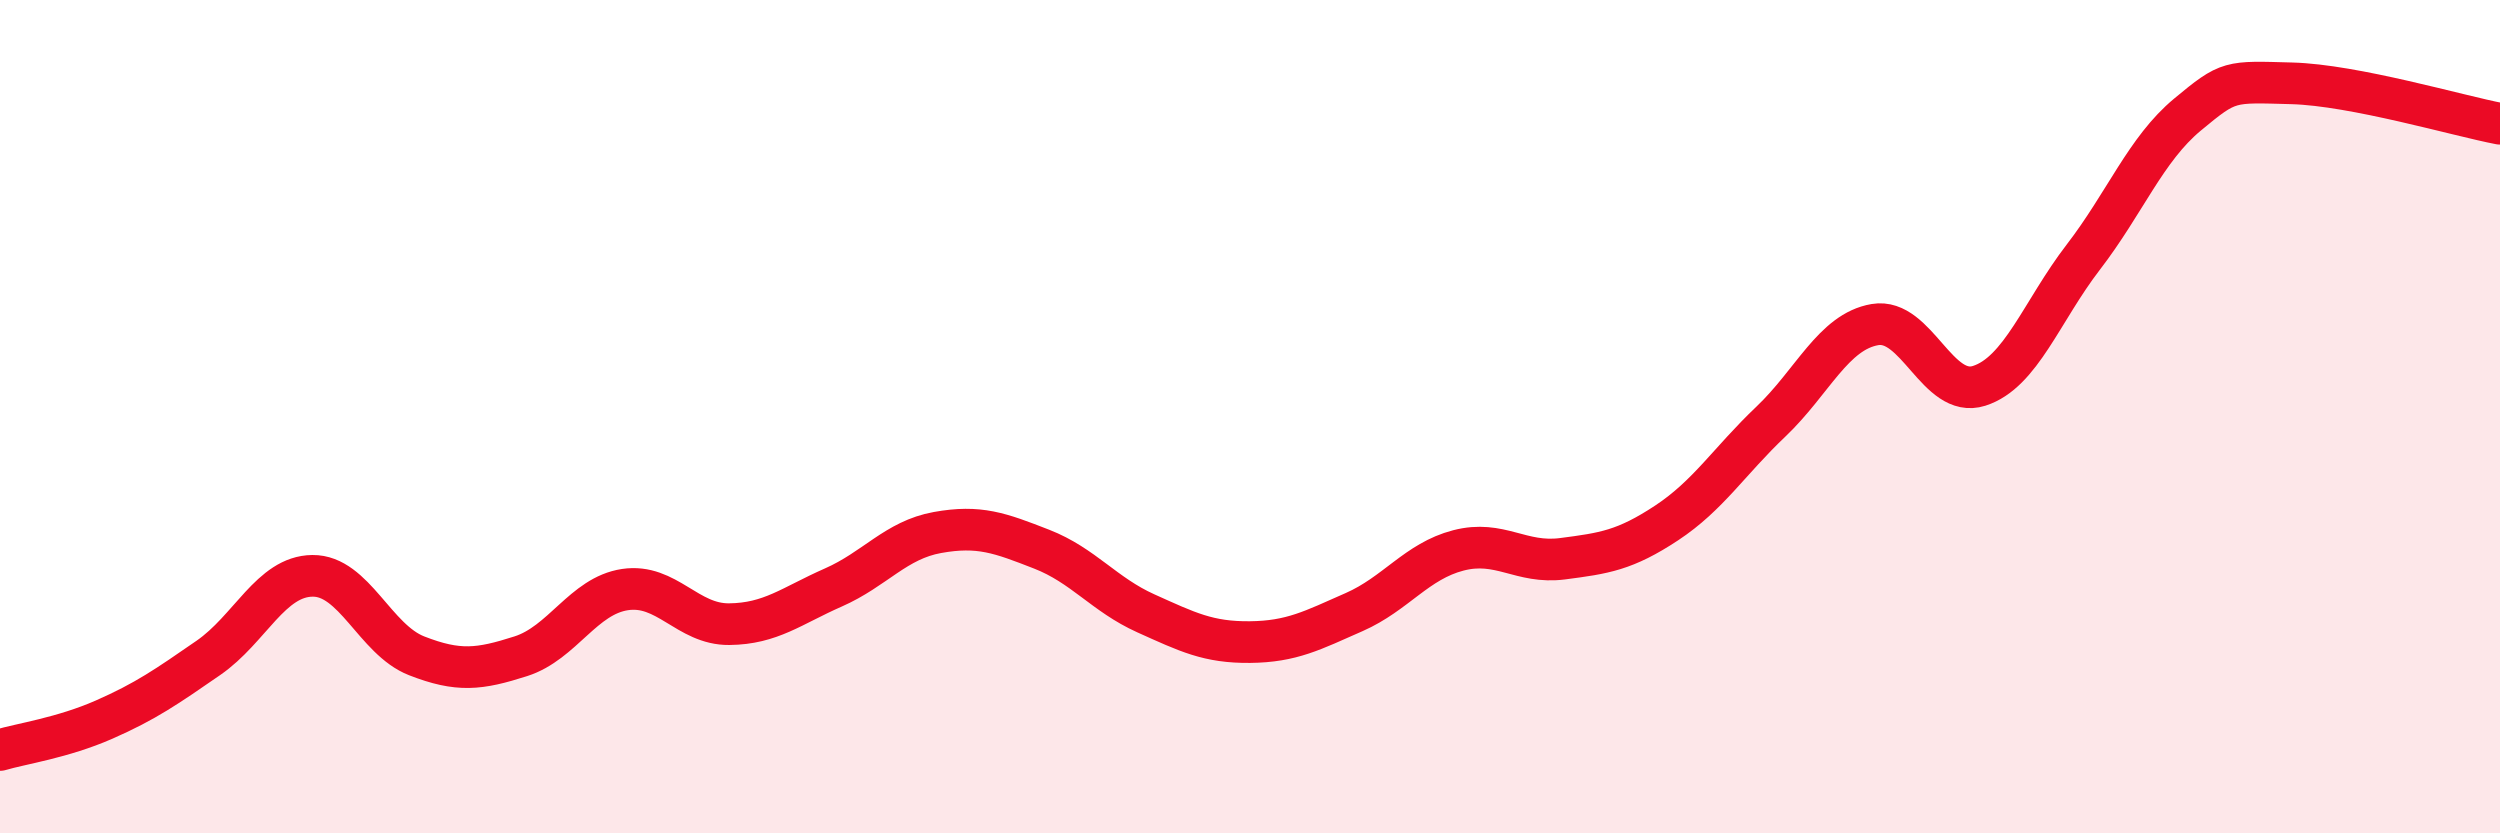 
    <svg width="60" height="20" viewBox="0 0 60 20" xmlns="http://www.w3.org/2000/svg">
      <path
        d="M 0,18 C 0.5,17.85 1.5,17.71 2.5,17.27 C 3.5,16.83 4,16.48 5,15.79 C 6,15.1 6.5,13.83 7.5,13.82 C 8.5,13.81 9,15.35 10,15.74 C 11,16.13 11.5,16.07 12.5,15.75 C 13.5,15.43 14,14.3 15,14.15 C 16,14 16.5,14.99 17.5,14.98 C 18.5,14.97 19,14.54 20,14.1 C 21,13.66 21.5,12.96 22.5,12.78 C 23.5,12.6 24,12.79 25,13.18 C 26,13.57 26.5,14.27 27.5,14.72 C 28.5,15.17 29,15.42 30,15.41 C 31,15.4 31.5,15.13 32.5,14.69 C 33.5,14.25 34,13.47 35,13.21 C 36,12.95 36.5,13.54 37.5,13.41 C 38.5,13.28 39,13.21 40,12.55 C 41,11.89 41.5,11.07 42.5,10.12 C 43.5,9.17 44,7.96 45,7.79 C 46,7.62 46.5,9.58 47.5,9.26 C 48.5,8.94 49,7.47 50,6.17 C 51,4.87 51.5,3.58 52.5,2.75 C 53.5,1.92 53.5,1.96 55,2 C 56.5,2.04 59,2.78 60,2.97L60 20L0 20Z"
        fill="#EB0A25"
        opacity="0.1"
        stroke-linecap="round"
        stroke-linejoin="round"
      />
      <path
        d="M 0,18 C 0.5,17.85 1.5,17.71 2.5,17.27 C 3.5,16.83 4,16.48 5,15.79 C 6,15.1 6.5,13.83 7.5,13.82 C 8.5,13.81 9,15.35 10,15.74 C 11,16.13 11.5,16.07 12.5,15.75 C 13.5,15.43 14,14.3 15,14.15 C 16,14 16.5,14.99 17.5,14.98 C 18.5,14.97 19,14.54 20,14.1 C 21,13.66 21.5,12.96 22.5,12.78 C 23.5,12.6 24,12.79 25,13.18 C 26,13.57 26.5,14.27 27.5,14.72 C 28.5,15.17 29,15.42 30,15.41 C 31,15.4 31.5,15.13 32.5,14.69 C 33.5,14.25 34,13.47 35,13.21 C 36,12.95 36.5,13.54 37.5,13.41 C 38.5,13.28 39,13.21 40,12.55 C 41,11.89 41.5,11.07 42.5,10.12 C 43.5,9.17 44,7.96 45,7.79 C 46,7.62 46.5,9.58 47.5,9.26 C 48.5,8.94 49,7.47 50,6.17 C 51,4.87 51.5,3.58 52.5,2.75 C 53.5,1.92 53.5,1.96 55,2 C 56.5,2.04 59,2.78 60,2.97"
        stroke="#EB0A25"
        stroke-width="1"
        fill="none"
        stroke-linecap="round"
        stroke-linejoin="round"
      />
    </svg>
  
